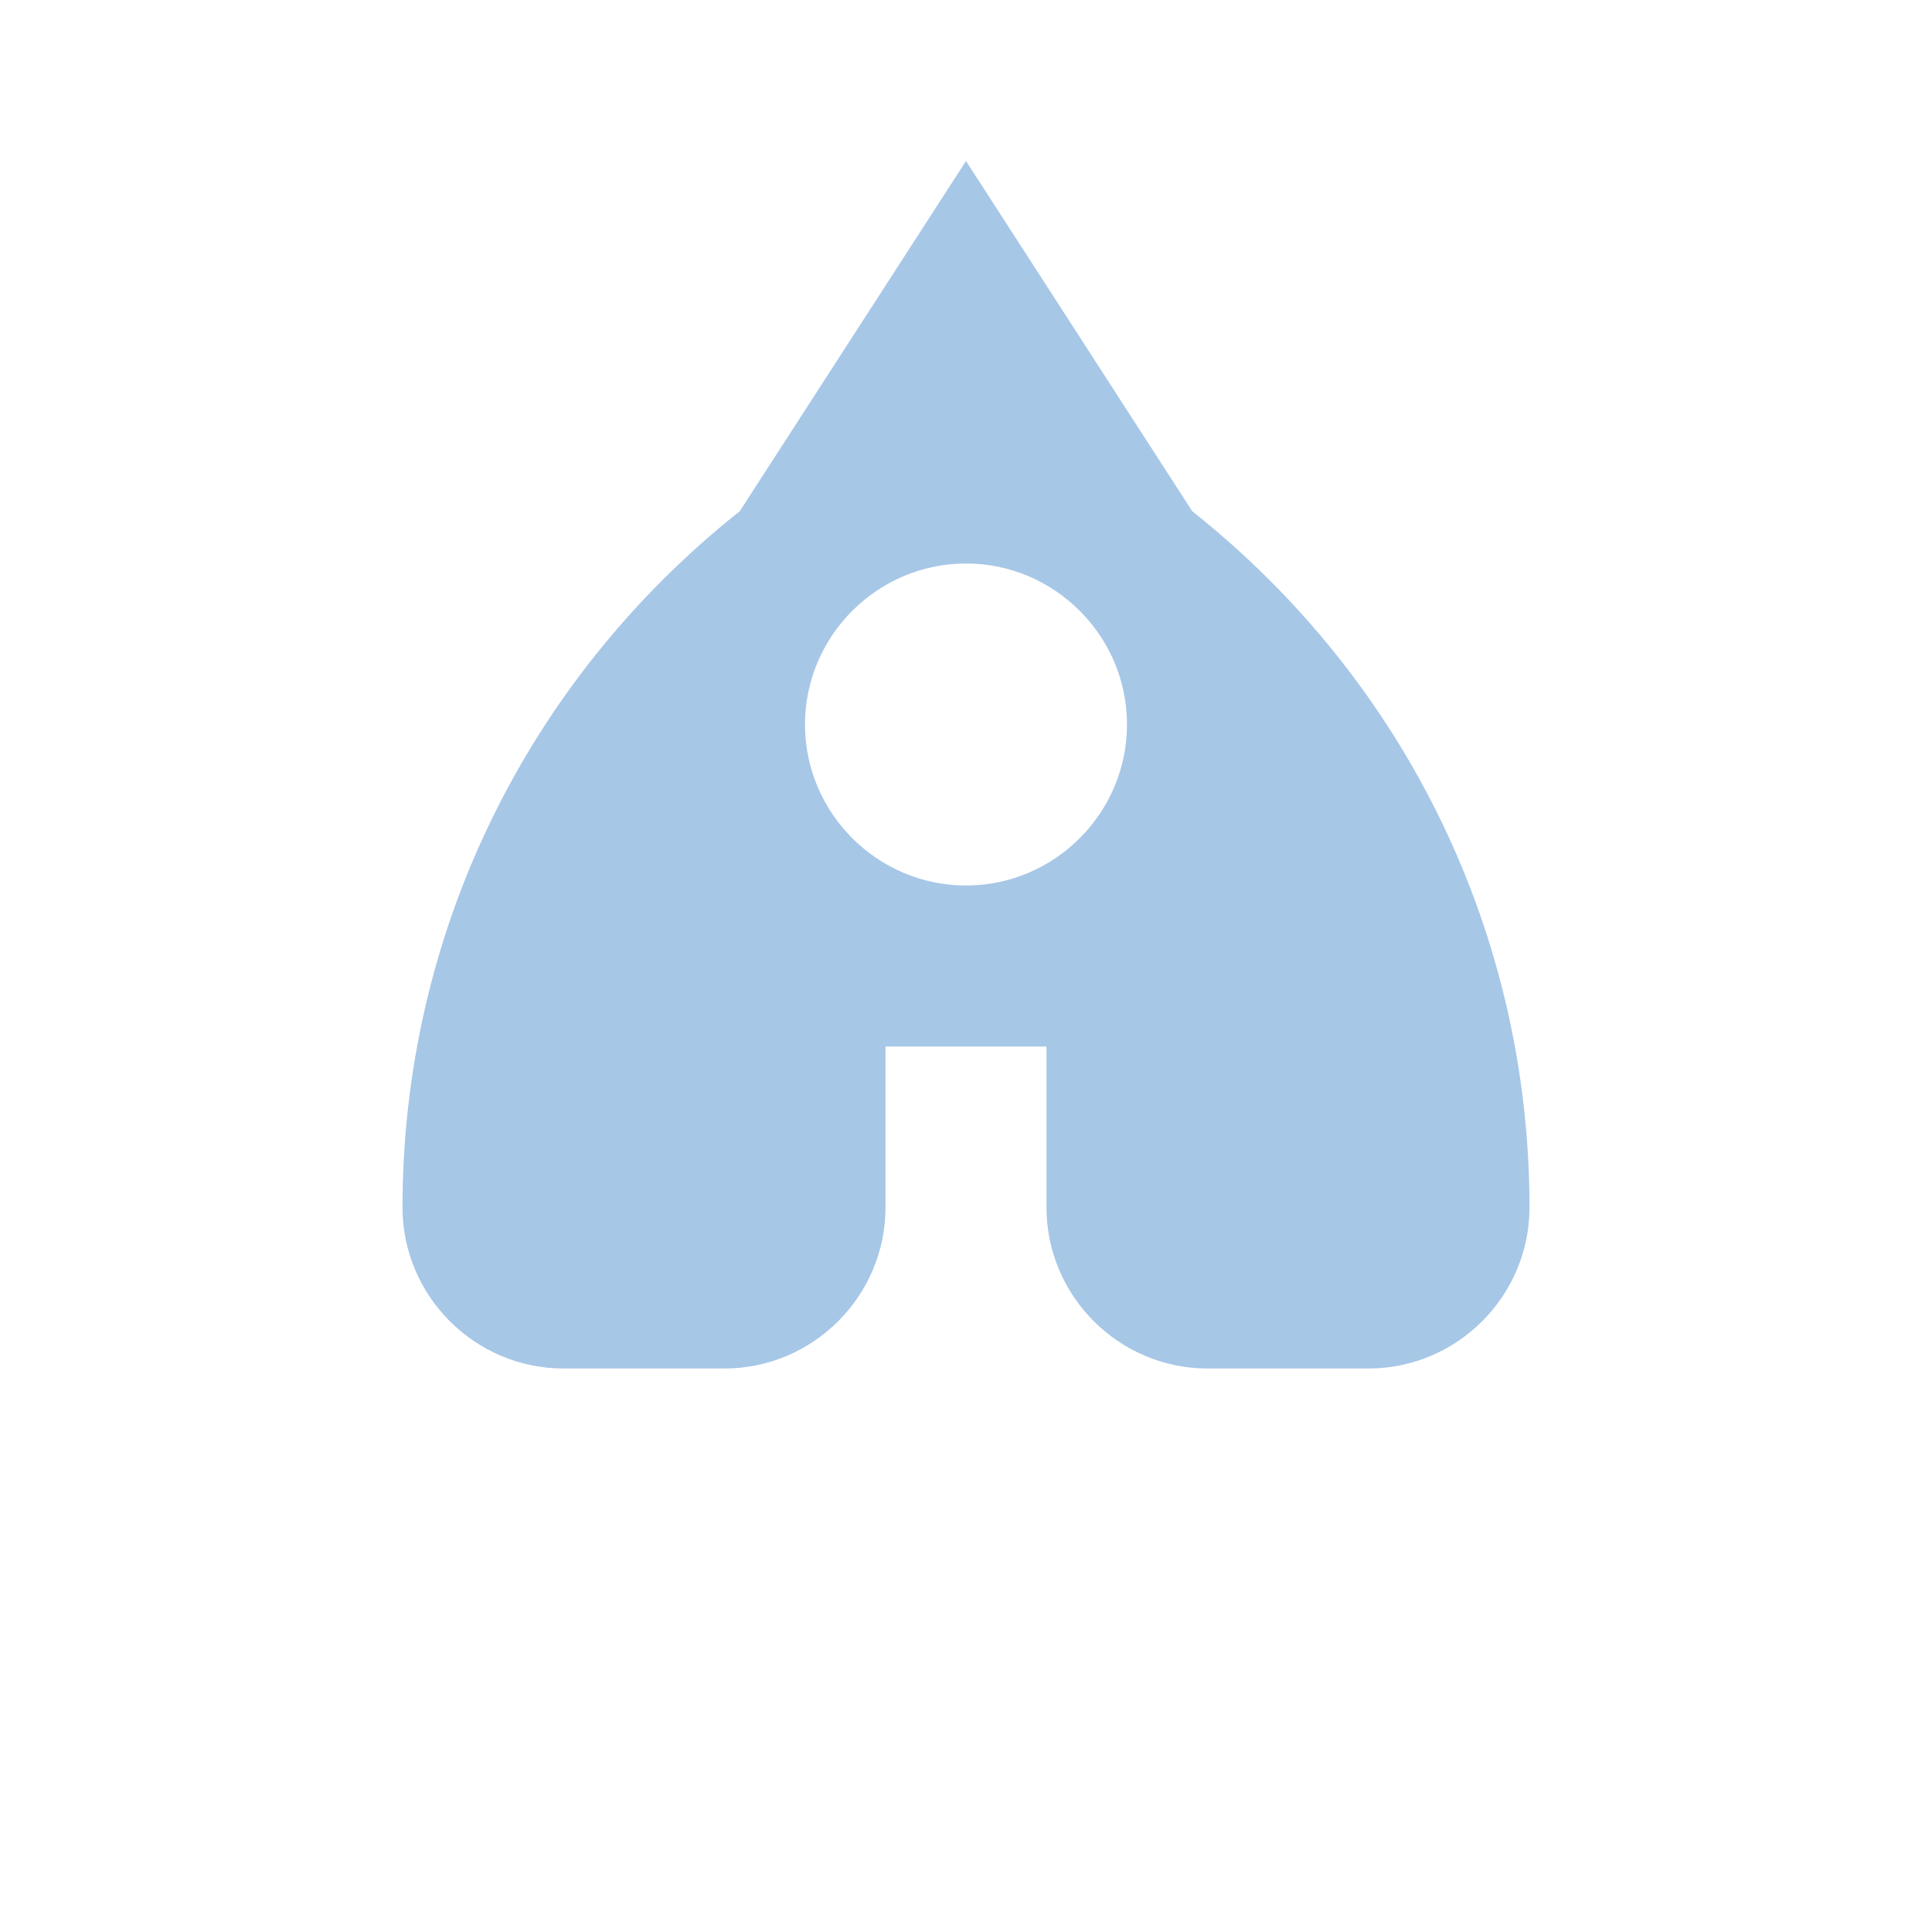 <svg xmlns="http://www.w3.org/2000/svg" viewBox="0 0 24 24" fill="#A7C7E7">
  <path d="M9.19 6.35c-2.67 2.12-4.19 5.28-4.19 8.65 0 1.1.9 2 2 2h2c1.1 0 2-.9 2-2v-2h2v2c0 1.1.9 2 2 2h2c1.1 0 2-.9 2-2 0-3.37-1.52-6.53-4.19-8.65L12 2 9.19 6.35zM12 11c-1.1 0-2-.9-2-2s.9-2 2-2 2 .9 2 2-.9 2-2 2z"/>
</svg>

